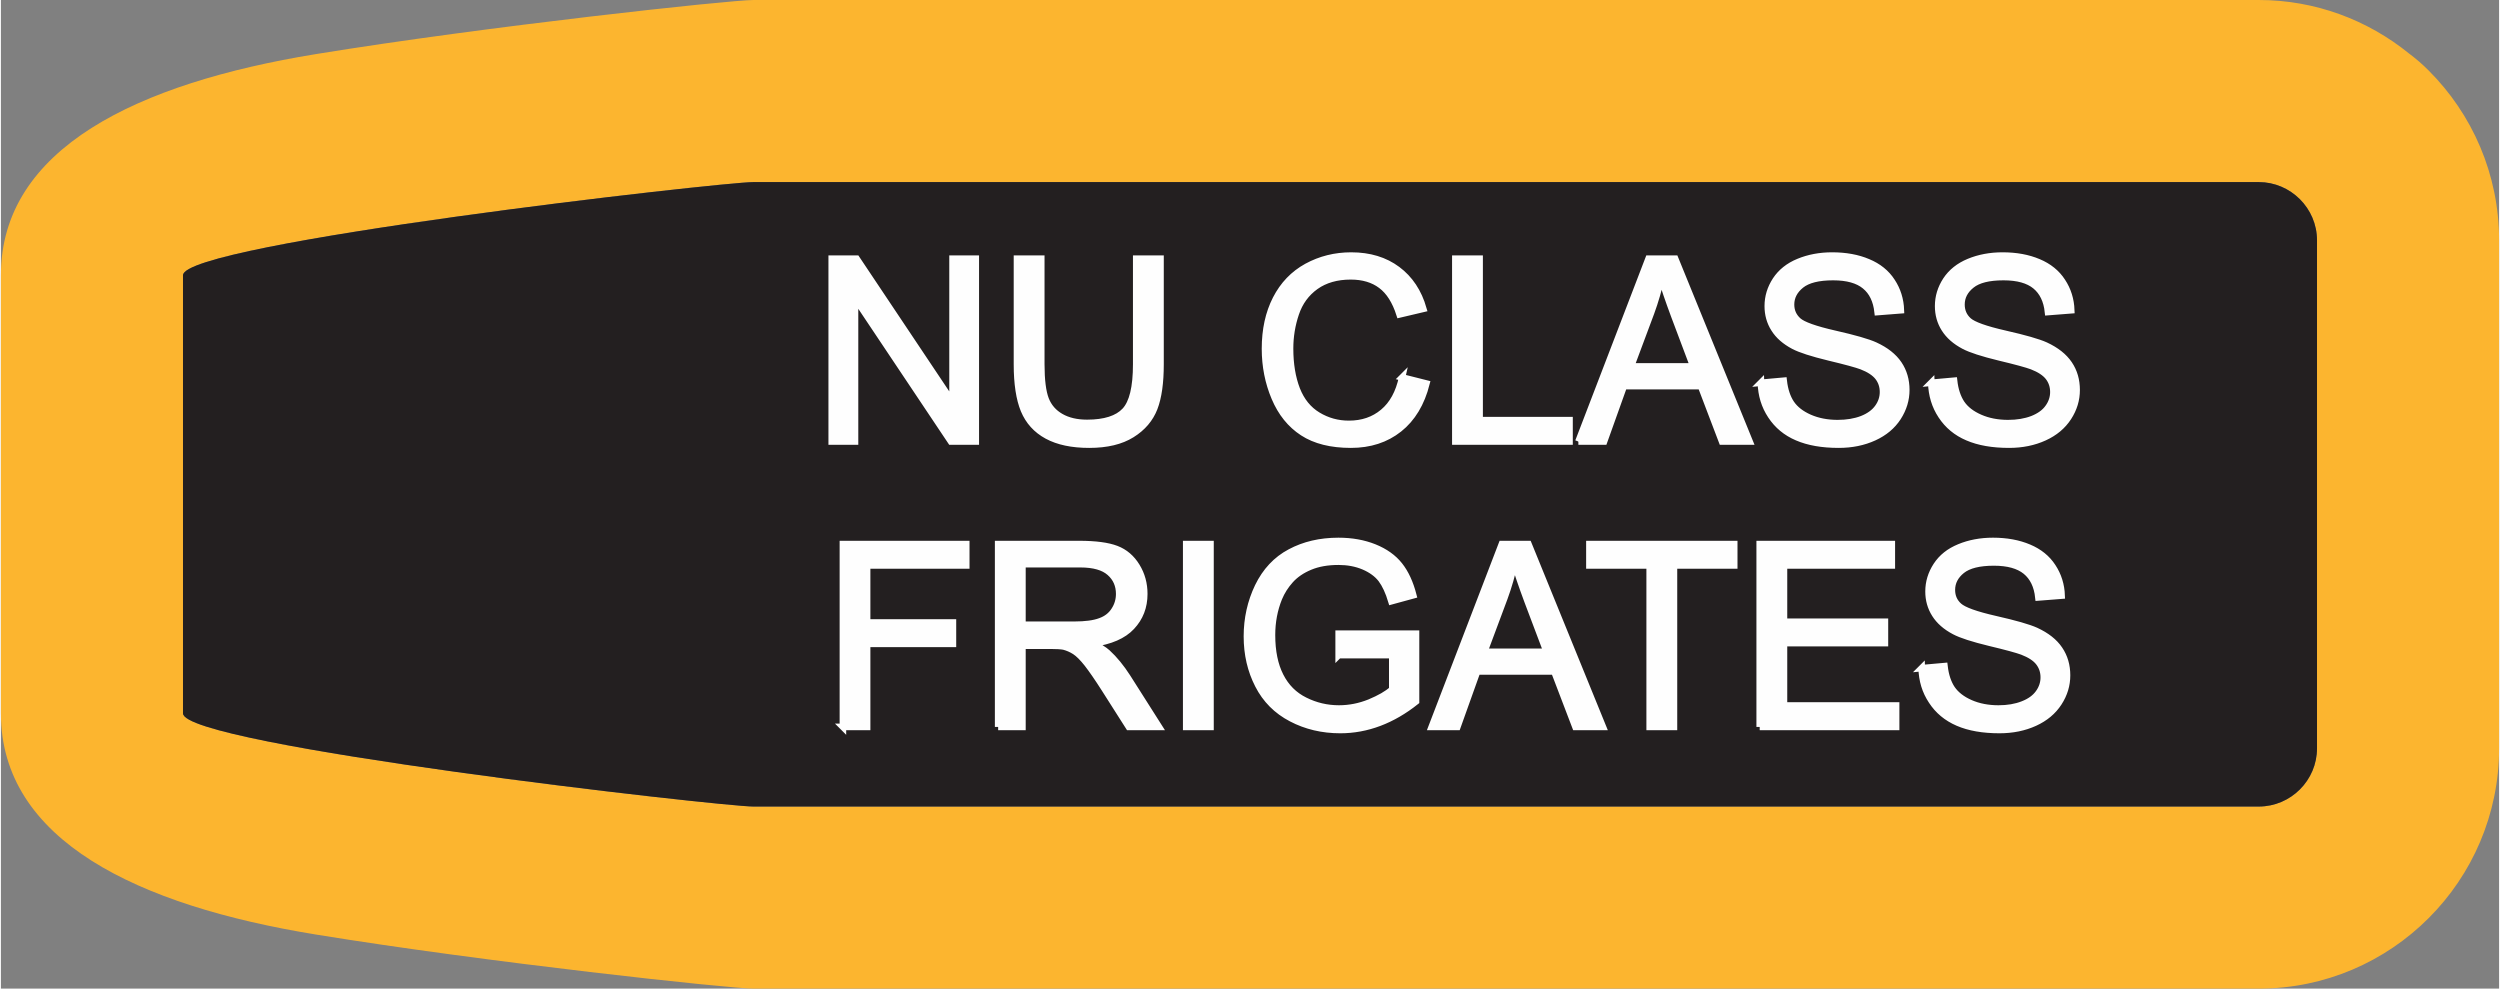 <?xml version="1.0" encoding="UTF-8"?>
<!DOCTYPE svg PUBLIC "-//W3C//DTD SVG 1.1//EN" "http://www.w3.org/Graphics/SVG/1.1/DTD/svg11.dtd">
<!-- Creator: CorelDRAW X8 -->
<svg xmlns="http://www.w3.org/2000/svg" xml:space="preserve" width="1.143in" height="0.452in" version="1.1" style="shape-rendering:geometricPrecision; text-rendering:geometricPrecision; image-rendering:optimizeQuality; fill-rule:evenodd; clip-rule:evenodd"
viewBox="0 0 33037 13074"
 xmlns:xlink="http://www.w3.org/1999/xlink">
 <rect x="0" y="0" width="33037" height="13074" fill="#808080" stroke="none"/>
 <defs>
  <style type="text/css">
   <![CDATA[
    .str0 {stroke:#FEFEFE;stroke-width:86.692}
    .fil0 {fill:#FCB52F}
    .fil1 {fill:#231F20}
    .fil2 {fill:#FEFEFE;fill-rule:nonzero}
   ]]>
  </style>
 </defs>
 <g id="Layer_x0020_1">
  <g id="_2637427456720">
   <g>
    <path class="fil0" d="M29859 2408l-19908 0c-423,0 -7543,809 -7543,1232l0 5794c0,423 7119,1232 7543,1232l19908 0c423,0 770,-346 770,-770l0 -6718c0,-424 -348,-770 -770,-770zm-19908 -2408l19908 0c748,0 1440,265 1985,706 91,68 179,143 261,226 575,574 932,1369 932,2246l0 6718c0,876 -357,1672 -932,2246 -574,575 -1370,932 -2246,932l-19908 0c-304,0 -3537,-348 -5789,-716 -2351,-383 -4162,-1244 -4162,-2924l0 -5794c0,-1680 1811,-2540 4162,-2924 2252,-368 5485,-716 5789,-716z"/>
    <path id="1" class="fil1" d="M29859 2408l-19908 0c-423,0 -7543,809 -7543,1232l0 5794c0,423 7119,1232 7543,1232l19908 0c423,0 770,-346 770,-770l0 -6718c0,-424 -348,-770 -770,-770z"/>
   </g>
   <path class="fil2 str0" d="M10987 5839l0 -2418 329 0 1269 1898 0 -1898 307 0 0 2418 -328 0 -1269 -1898 0 1898 -308 0zm4027 -2418l321 0 0 1397c0,243 -27,436 -82,579 -55,142 -154,259 -297,348 -144,90 -331,135 -564,135 -226,0 -411,-39 -555,-117 -144,-78 -246,-191 -308,-339 -61,-148 -92,-350 -92,-606l0 -1397 321 0 0 1396c0,210 20,365 58,464 39,100 106,177 201,231 94,54 210,81 347,81 234,0 402,-54 501,-160 100,-107 149,-312 149,-616l0 -1396zm3517 1570l321 81c-67,263 -188,463 -362,601 -174,138 -386,207 -638,207 -260,0 -472,-53 -635,-159 -163,-106 -287,-260 -372,-461 -85,-201 -128,-417 -128,-648 0,-252 48,-471 144,-659 96,-187 233,-330 410,-427 178,-97 373,-146 586,-146 242,0 445,62 610,185 165,123 280,296 344,519l-314 74c-56,-175 -137,-304 -244,-384 -106,-80 -240,-120 -402,-120 -185,0 -340,44 -465,133 -124,89 -212,209 -262,359 -51,150 -76,305 -76,464 0,206 30,385 89,539 60,153 153,268 279,344 126,76 263,113 410,113 178,0 329,-51 453,-155 124,-103 208,-256 252,-460zm703 848l0 -2418 321 0 0 2135 1189 0 0 283 -1510 0zm1627 0l928 -2418 352 0 985 2418 -365 0 -279 -733 -1019 0 -262 733 -340 0zm696 -993l824 0 -252 -670c-76,-204 -133,-372 -173,-505 -33,157 -78,312 -134,465l-265 710zm1718 216l301 -27c14,122 47,222 99,300 53,78 134,141 243,189 110,48 234,72 371,72 123,0 230,-18 324,-54 93,-37 162,-87 208,-151 46,-63 69,-133 69,-207 0,-75 -22,-141 -66,-198 -44,-56 -117,-104 -218,-143 -65,-24 -208,-64 -431,-117 -222,-54 -378,-104 -467,-151 -115,-61 -201,-136 -257,-226 -57,-89 -85,-190 -85,-301 0,-123 35,-237 104,-343 70,-106 170,-187 304,-242 133,-55 281,-83 443,-83 179,0 338,29 474,87 137,57 243,142 316,255 74,112 114,239 119,381l-307 24c-17,-153 -72,-268 -168,-346 -95,-78 -235,-117 -421,-117 -194,0 -335,35 -424,106 -88,71 -133,157 -133,257 0,87 32,158 95,215 61,55 222,113 482,172 260,59 439,110 535,154 141,65 245,147 312,246 67,99 100,214 100,343 0,129 -37,249 -110,363 -74,114 -179,202 -317,265 -138,63 -293,95 -466,95 -218,0 -401,-32 -549,-96 -148,-63 -263,-159 -347,-287 -85,-128 -129,-273 -133,-435zm2253 0l301 -27c14,122 47,222 99,300 53,78 134,141 244,189 109,48 233,72 371,72 122,0 229,-18 323,-54 93,-37 163,-87 208,-151 46,-63 69,-133 69,-207 0,-75 -22,-141 -66,-198 -44,-56 -117,-104 -218,-143 -65,-24 -208,-64 -431,-117 -222,-54 -377,-104 -466,-151 -116,-61 -201,-136 -258,-226 -57,-89 -85,-190 -85,-301 0,-123 35,-237 104,-343 70,-106 171,-187 304,-242 133,-55 281,-83 444,-83 179,0 337,29 474,87 136,57 242,142 315,255 74,112 114,239 119,381l-307 24c-16,-153 -72,-268 -167,-346 -95,-78 -236,-117 -422,-117 -194,0 -335,35 -423,106 -89,71 -133,157 -133,257 0,87 31,158 94,215 62,55 222,113 482,172 260,59 439,110 536,154 140,65 244,147 311,246 67,99 100,214 100,343 0,129 -36,249 -110,363 -74,114 -179,202 -317,265 -138,63 -293,95 -466,95 -218,0 -401,-32 -549,-96 -148,-63 -263,-159 -347,-287 -85,-128 -128,-273 -133,-435zm-14393 4551l0 -2418 1631 0 0 283 -1311 0 0 754 1135 0 0 283 -1135 0 0 1098 -320 0zm2053 0l0 -2418 1072 0c215,0 379,22 491,65 112,43 202,120 269,230 67,109 100,231 100,364 0,172 -56,316 -167,434 -110,118 -282,192 -514,224 85,41 150,81 193,120 94,86 182,194 265,323l418 658 -399 0 -320 -503c-93,-146 -170,-257 -230,-334 -61,-77 -115,-131 -163,-162 -47,-30 -96,-51 -146,-64 -36,-7 -95,-11 -178,-11l-370 0 0 1074 -321 0zm321 -1351l687 0c146,0 260,-15 342,-46 82,-29 145,-78 187,-145 43,-66 64,-138 64,-217 0,-114 -41,-209 -124,-282 -83,-74 -213,-111 -392,-111l-764 0 0 801zm2166 1351l0 -2418 321 0 0 2418 -321 0zm2016 -949l0 -284 1023 0 0 897c-157,125 -319,219 -486,282 -167,63 -339,95 -515,95 -237,0 -453,-51 -647,-153 -194,-101 -341,-249 -439,-441 -99,-192 -149,-407 -149,-644 0,-236 49,-455 147,-660 99,-203 240,-355 425,-453 185,-99 397,-149 638,-149 175,0 333,28 475,85 141,57 252,136 332,237 80,101 141,233 183,396l-289 79c-37,-123 -82,-220 -135,-291 -54,-70 -131,-126 -231,-169 -100,-42 -211,-63 -333,-63 -146,0 -272,22 -379,67 -106,44 -192,103 -258,176 -65,72 -116,152 -152,239 -61,151 -92,313 -92,488 0,216 37,397 111,542 74,146 182,254 324,324 142,71 292,106 451,106 139,0 274,-27 406,-80 131,-55 231,-111 299,-173l0 -453 -709 0zm1230 949l928 -2418 352 0 985 2418 -364 0 -280 -733 -1019 0 -262 733 -340 0zm696 -993l825 0 -253 -670c-76,-204 -133,-373 -173,-505 -33,157 -78,312 -134,465l-265 710zm2187 993l0 -2135 -797 0 0 -283 1915 0 0 283 -797 0 0 2135 -321 0zm1455 0l0 -2418 1747 0 0 283 -1426 0 0 744 1335 0 0 283 -1335 0 0 825 1483 0 0 283 -1804 0zm2142 -777l301 -27c14,122 47,222 99,300 53,77 134,141 244,189 109,48 233,72 371,72 122,0 229,-18 323,-55 93,-36 162,-86 208,-150 46,-63 69,-133 69,-207 0,-75 -22,-141 -66,-198 -44,-57 -117,-104 -218,-143 -65,-24 -208,-64 -431,-117 -222,-54 -378,-104 -466,-151 -116,-61 -201,-136 -258,-226 -57,-90 -85,-190 -85,-301 0,-123 35,-237 104,-343 70,-107 170,-187 304,-242 133,-55 281,-83 444,-83 179,0 337,29 474,87 136,57 242,142 315,255 74,112 114,239 119,381l-307 24c-16,-153 -72,-268 -167,-346 -96,-78 -236,-117 -422,-117 -194,0 -335,35 -424,106 -88,71 -132,157 -132,257 0,87 31,158 94,214 62,56 222,114 482,173 260,59 439,110 536,154 140,65 244,146 311,246 67,99 100,213 100,343 0,129 -36,249 -110,363 -74,114 -179,202 -317,265 -138,63 -293,95 -466,95 -218,0 -401,-32 -549,-96 -148,-64 -263,-159 -347,-288 -85,-127 -129,-272 -133,-434z"/>
  </g>
 </g>
</svg>

